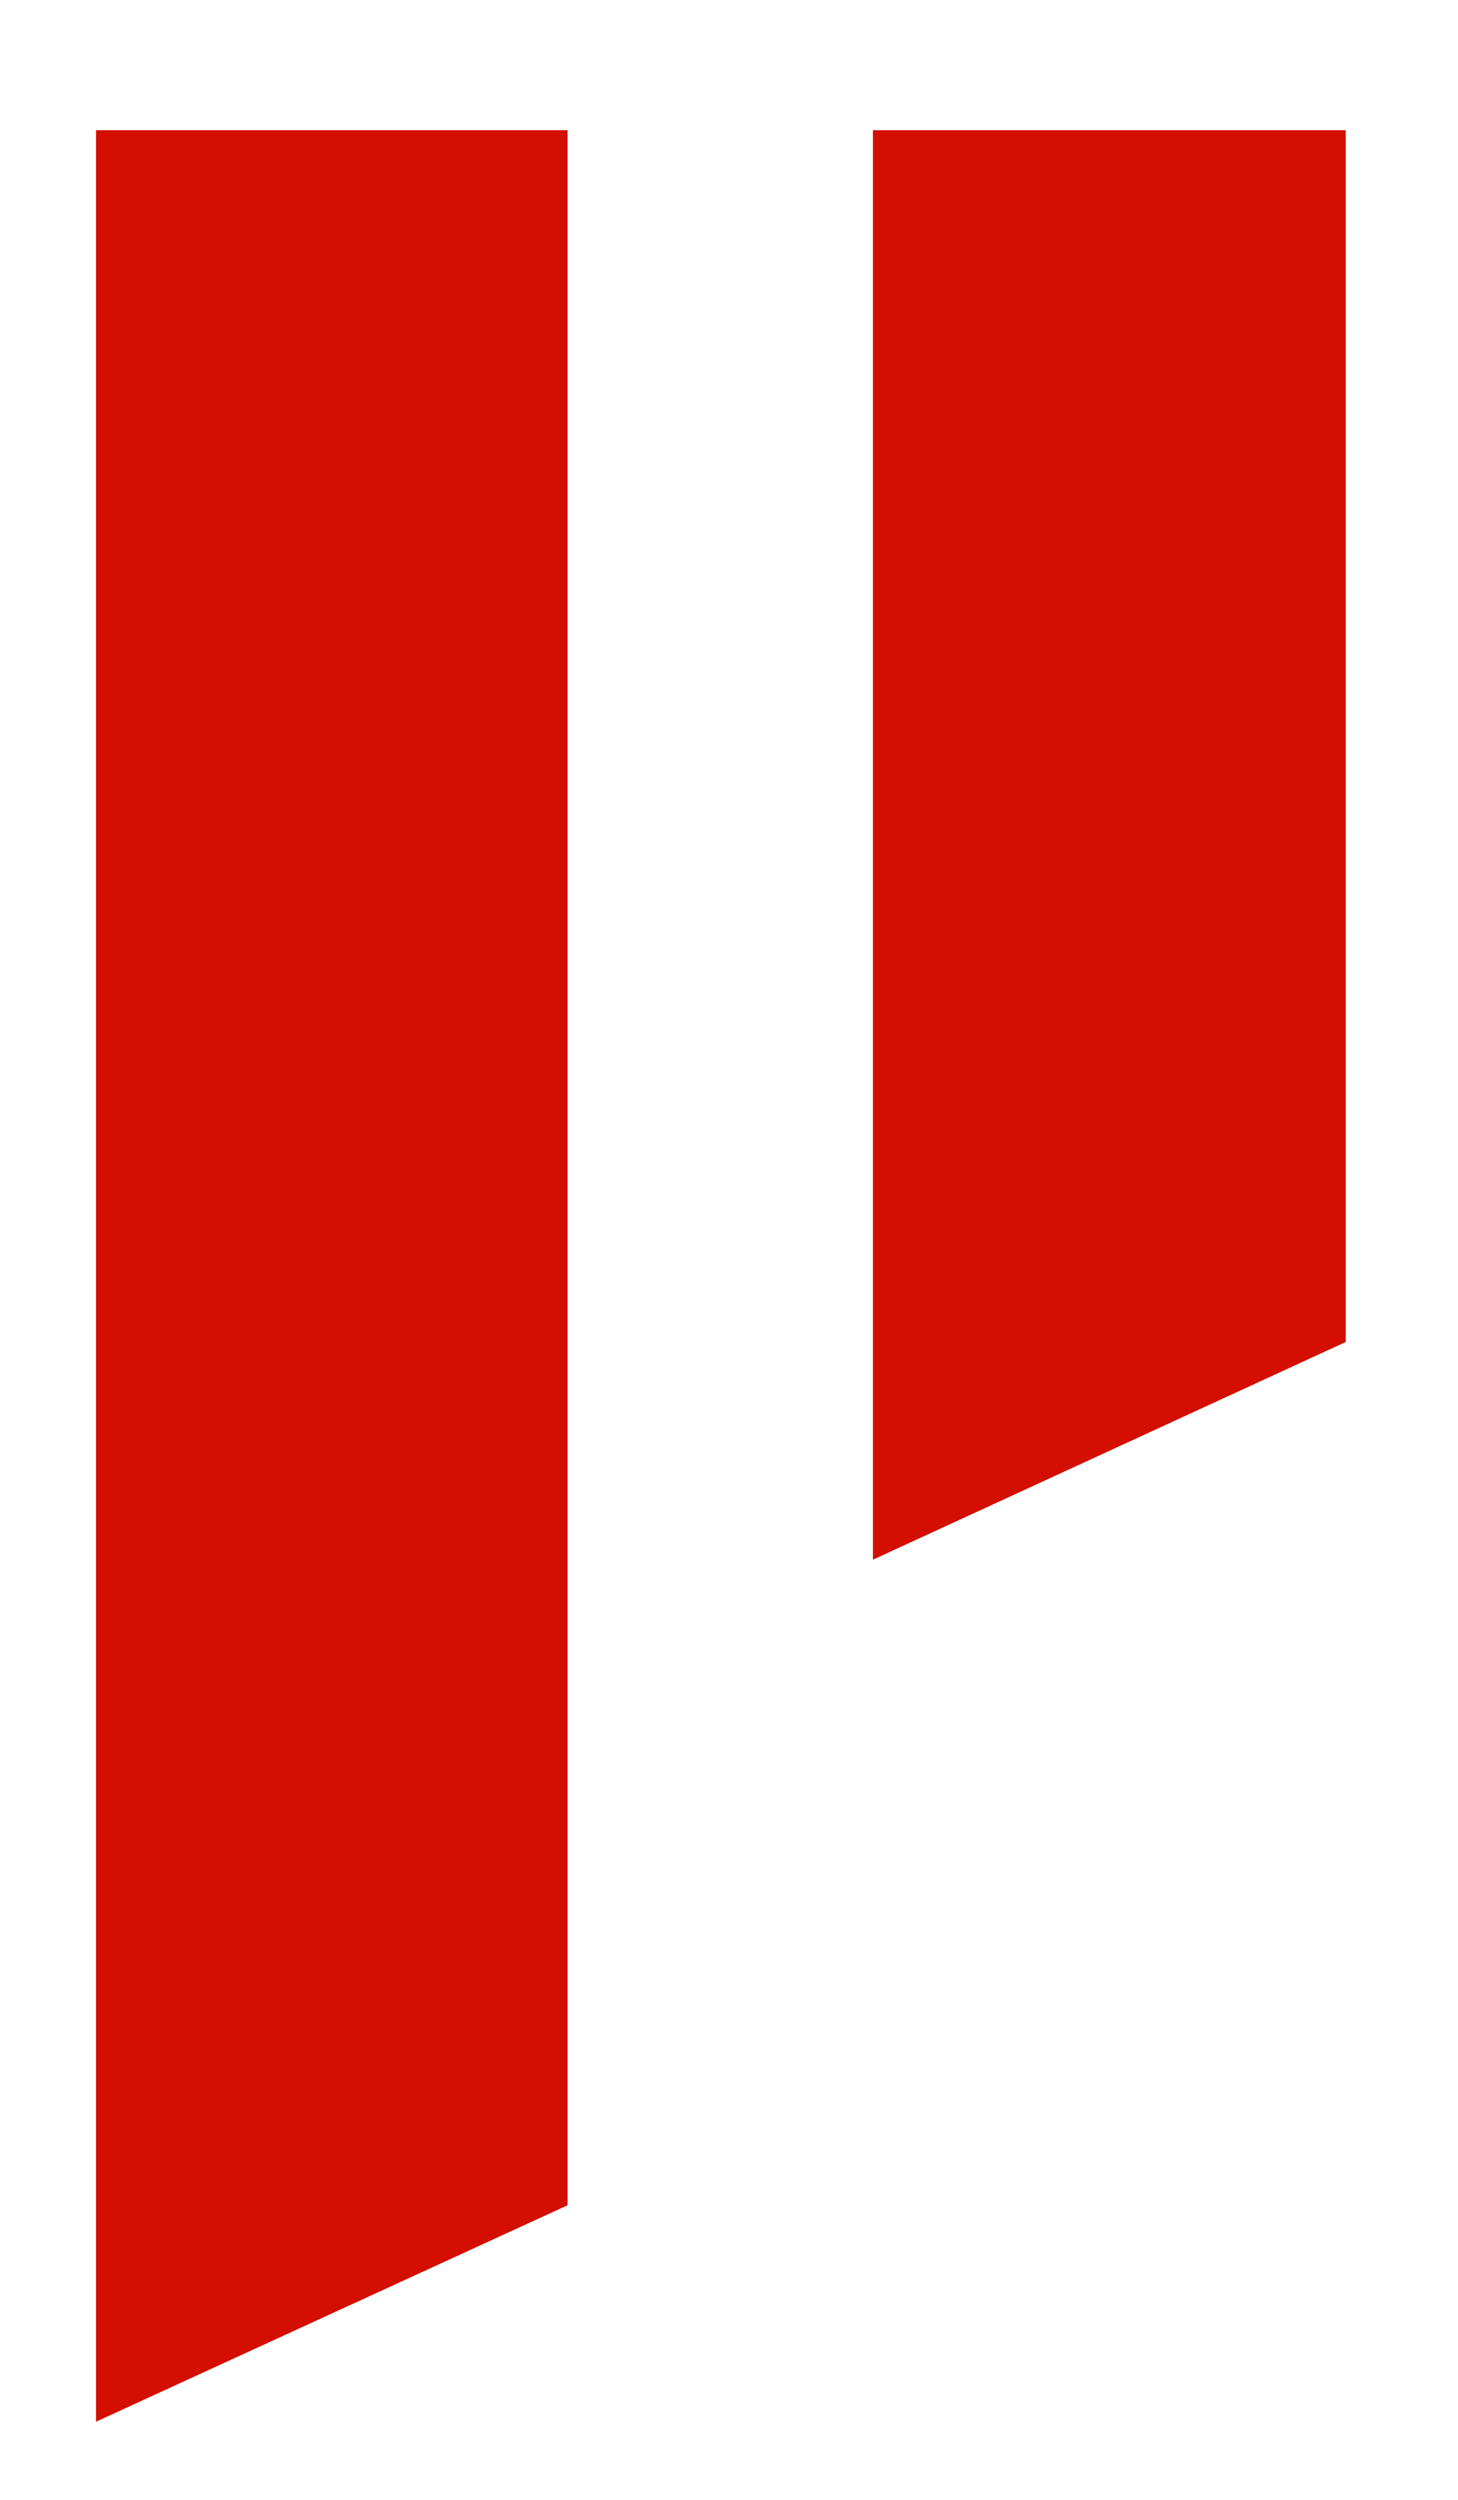 <svg width="7" height="12" viewBox="0 0 7 12" fill="none" xmlns="http://www.w3.org/2000/svg">
    <path d="M2.725 10.586L0.461 11.625V0.625H2.725V10.586ZM6.461 6.442L4.191 7.487V0.625H6.461V6.442Z" fill="#D40E00"/>
</svg>